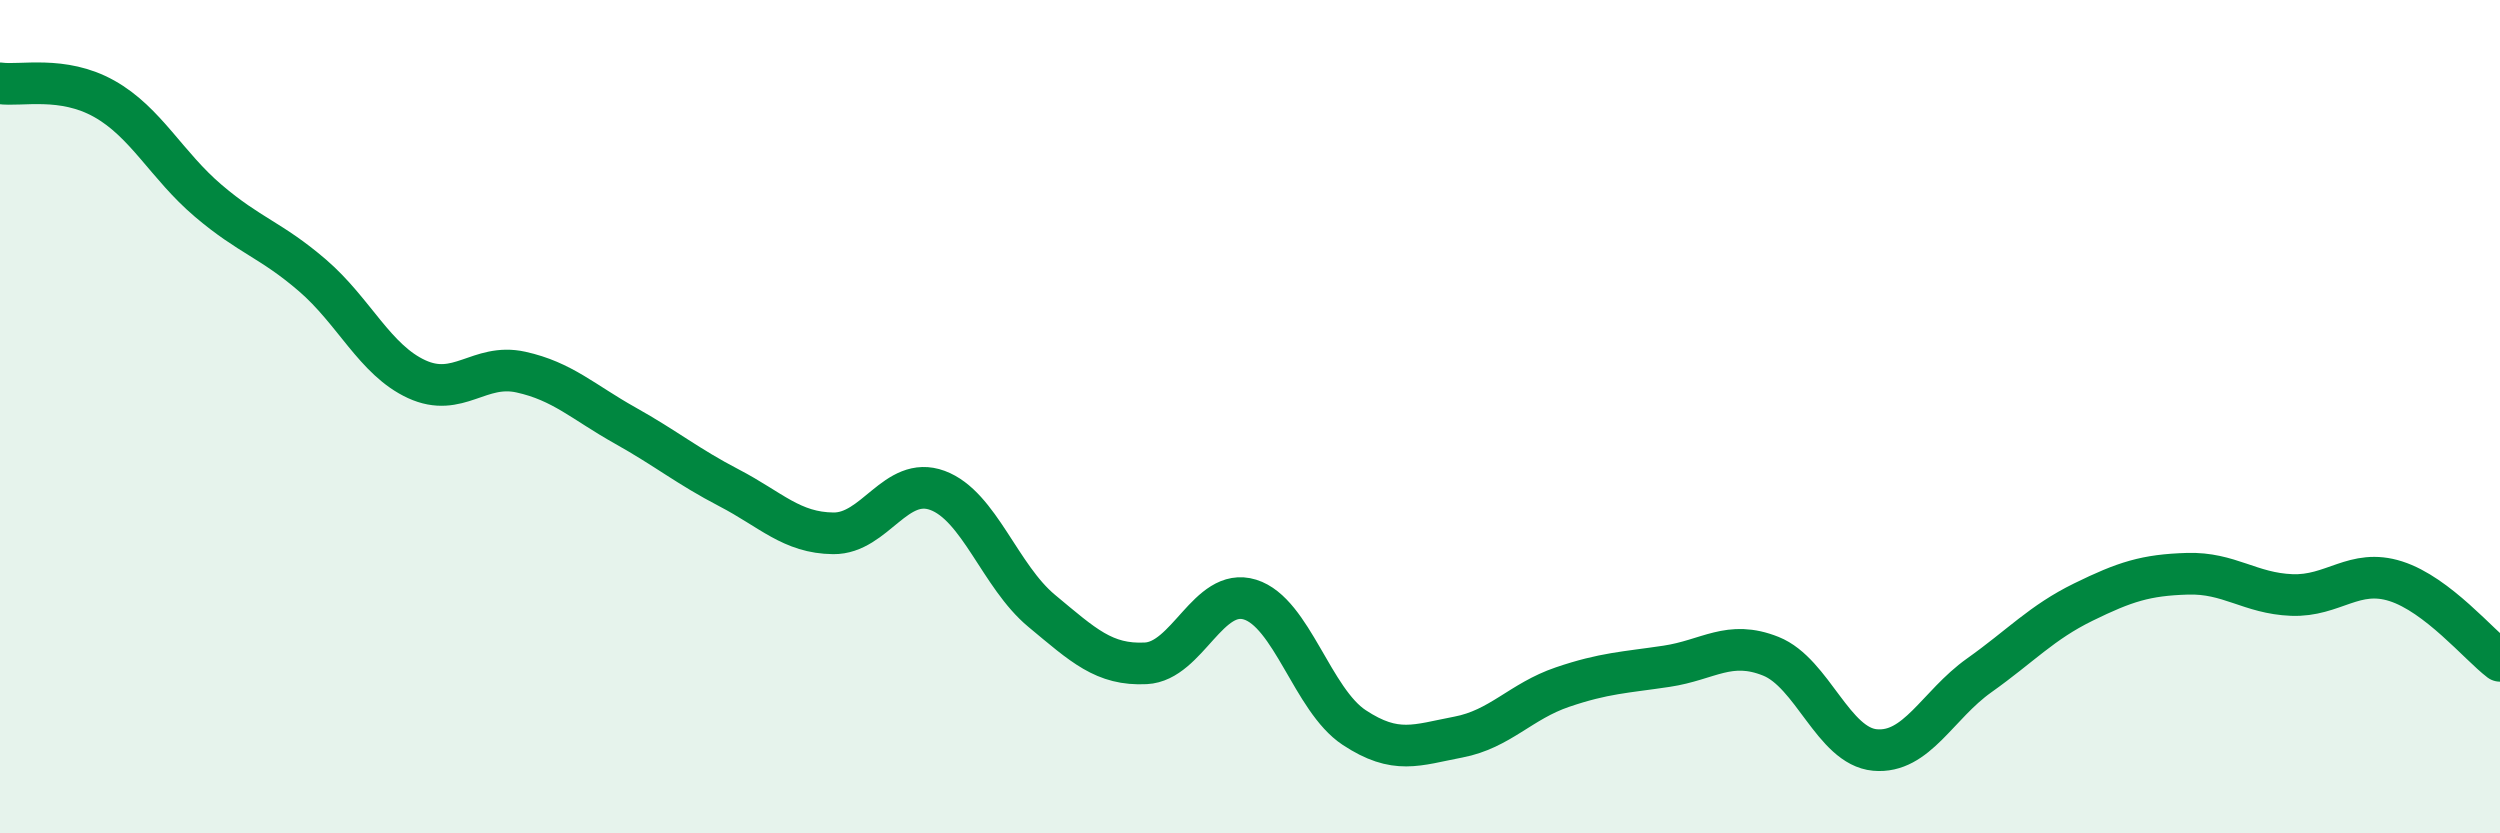 
    <svg width="60" height="20" viewBox="0 0 60 20" xmlns="http://www.w3.org/2000/svg">
      <path
        d="M 0,2 C 0.5,2.07 1.5,1.81 2.5,2.37 C 3.5,2.93 4,3.97 5,4.82 C 6,5.67 6.5,5.75 7.5,6.61 C 8.5,7.47 9,8.64 10,9.1 C 11,9.56 11.5,8.71 12.5,8.93 C 13.5,9.15 14,9.65 15,10.21 C 16,10.77 16.5,11.19 17.5,11.71 C 18.5,12.23 19,12.79 20,12.8 C 21,12.81 21.5,11.4 22.5,11.77 C 23.5,12.14 24,13.83 25,14.66 C 26,15.49 26.5,15.97 27.5,15.92 C 28.5,15.87 29,14.08 30,14.39 C 31,14.7 31.5,16.8 32.5,17.46 C 33.5,18.12 34,17.88 35,17.69 C 36,17.5 36.5,16.83 37.5,16.49 C 38.5,16.15 39,16.14 40,15.99 C 41,15.84 41.5,15.35 42.5,15.75 C 43.5,16.15 44,17.91 45,18 C 46,18.09 46.5,16.92 47.5,16.21 C 48.5,15.5 49,14.94 50,14.45 C 51,13.96 51.5,13.8 52.5,13.77 C 53.5,13.74 54,14.24 55,14.28 C 56,14.32 56.5,13.63 57.5,13.95 C 58.5,14.27 59.5,15.48 60,15.86L60 20L0 20Z"
        fill="#008740"
        opacity="0.1"
        stroke-linecap="round"
        stroke-linejoin="round"
      />
      <path
        d="M 0,2 C 0.5,2.07 1.5,1.81 2.5,2.37 C 3.5,2.93 4,3.97 5,4.82 C 6,5.67 6.5,5.75 7.5,6.61 C 8.5,7.47 9,8.64 10,9.1 C 11,9.56 11.5,8.71 12.5,8.93 C 13.5,9.15 14,9.65 15,10.21 C 16,10.77 16.5,11.19 17.5,11.71 C 18.5,12.23 19,12.79 20,12.8 C 21,12.81 21.5,11.4 22.5,11.77 C 23.5,12.14 24,13.83 25,14.66 C 26,15.49 26.5,15.97 27.5,15.92 C 28.5,15.87 29,14.08 30,14.39 C 31,14.7 31.5,16.8 32.5,17.46 C 33.5,18.12 34,17.88 35,17.69 C 36,17.5 36.5,16.83 37.5,16.49 C 38.5,16.15 39,16.14 40,15.99 C 41,15.84 41.5,15.35 42.5,15.75 C 43.5,16.15 44,17.91 45,18 C 46,18.09 46.5,16.92 47.5,16.21 C 48.5,15.5 49,14.94 50,14.45 C 51,13.96 51.5,13.8 52.5,13.77 C 53.5,13.74 54,14.24 55,14.28 C 56,14.32 56.5,13.63 57.5,13.95 C 58.5,14.27 59.5,15.48 60,15.86"
        stroke="#008740"
        stroke-width="1"
        fill="none"
        stroke-linecap="round"
        stroke-linejoin="round"
      />
    </svg>
  